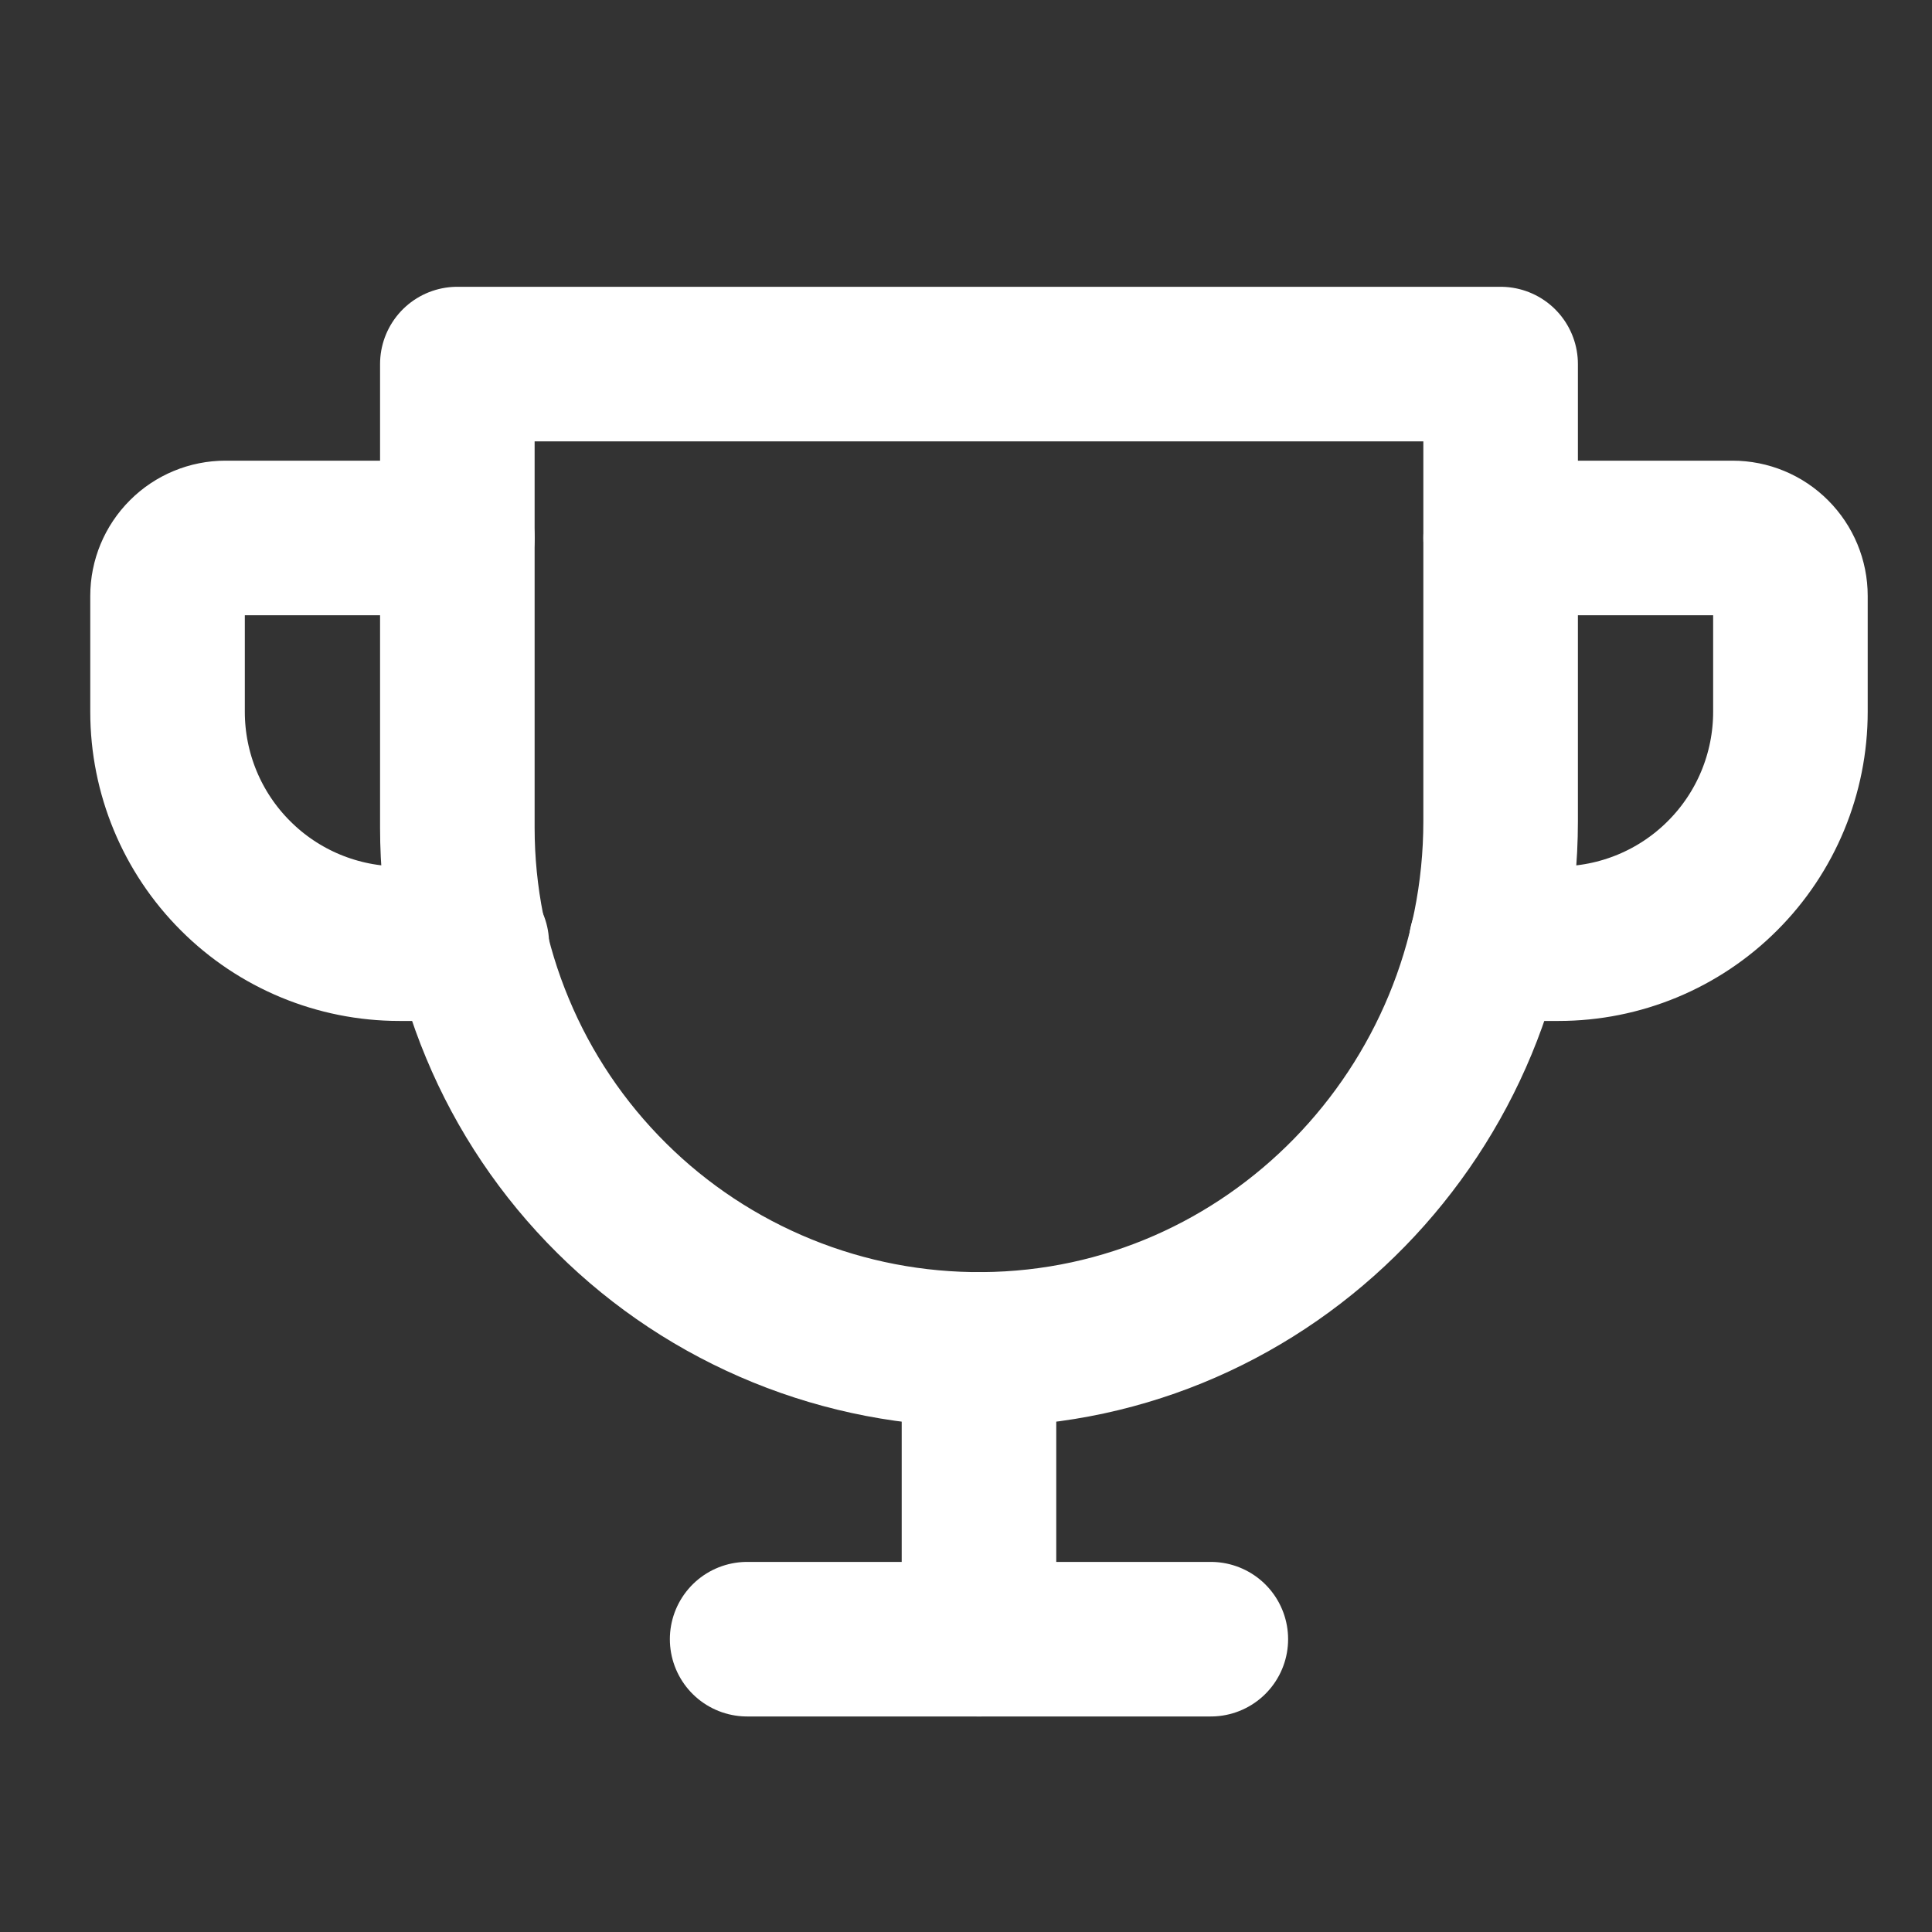 <svg xmlns="http://www.w3.org/2000/svg" width="25" height="25" viewBox="0 0 25 25" fill="none"><rect x="0" y="0" width="25" height="25" fill="#333333" stroke="none"/><g clip-path="url(#clip0_587_4033)"><g clip-path="url(#clip1_587_4033)"><path d="M9.668 21.211H15.668" stroke="white" stroke-width="2" stroke-linecap="round" stroke-linejoin="round"></path><path d="M12.668 17.461V21.211" stroke="white" stroke-width="2" stroke-linecap="round" stroke-linejoin="round"></path><path d="M6.105 12.211H5.168C4.372 12.211 3.609 11.895 3.047 11.332C2.484 10.77 2.168 10.007 2.168 9.211V7.711C2.168 7.512 2.247 7.322 2.388 7.181C2.528 7.04 2.719 6.961 2.918 6.961H5.918" stroke="white" stroke-width="2" stroke-linecap="round" stroke-linejoin="round"></path><path d="M19.23 12.211H20.168C20.964 12.211 21.727 11.895 22.289 11.332C22.852 10.77 23.168 10.007 23.168 9.211V7.711C23.168 7.512 23.089 7.322 22.948 7.181C22.808 7.04 22.617 6.961 22.418 6.961H19.418" stroke="white" stroke-width="2" stroke-linecap="round" stroke-linejoin="round"></path><path d="M5.918 4.711H19.418V10.627C19.418 14.349 16.441 17.433 12.72 17.461C11.829 17.468 10.945 17.298 10.121 16.962C9.296 16.626 8.545 16.13 7.913 15.502C7.281 14.875 6.779 14.129 6.437 13.306C6.094 12.484 5.918 11.602 5.918 10.711V4.711Z" stroke="white" stroke-width="2" stroke-linecap="round" stroke-linejoin="round"></path></g></g><defs><clipPath id="clip0_587_4033"><rect width="24" height="24" fill="white" transform="translate(0.668 0.211)"></rect></clipPath><clipPath id="clip1_587_4033"><rect width="24" height="24" fill="white" transform="translate(0.668 0.211)"></rect></clipPath></defs></svg>